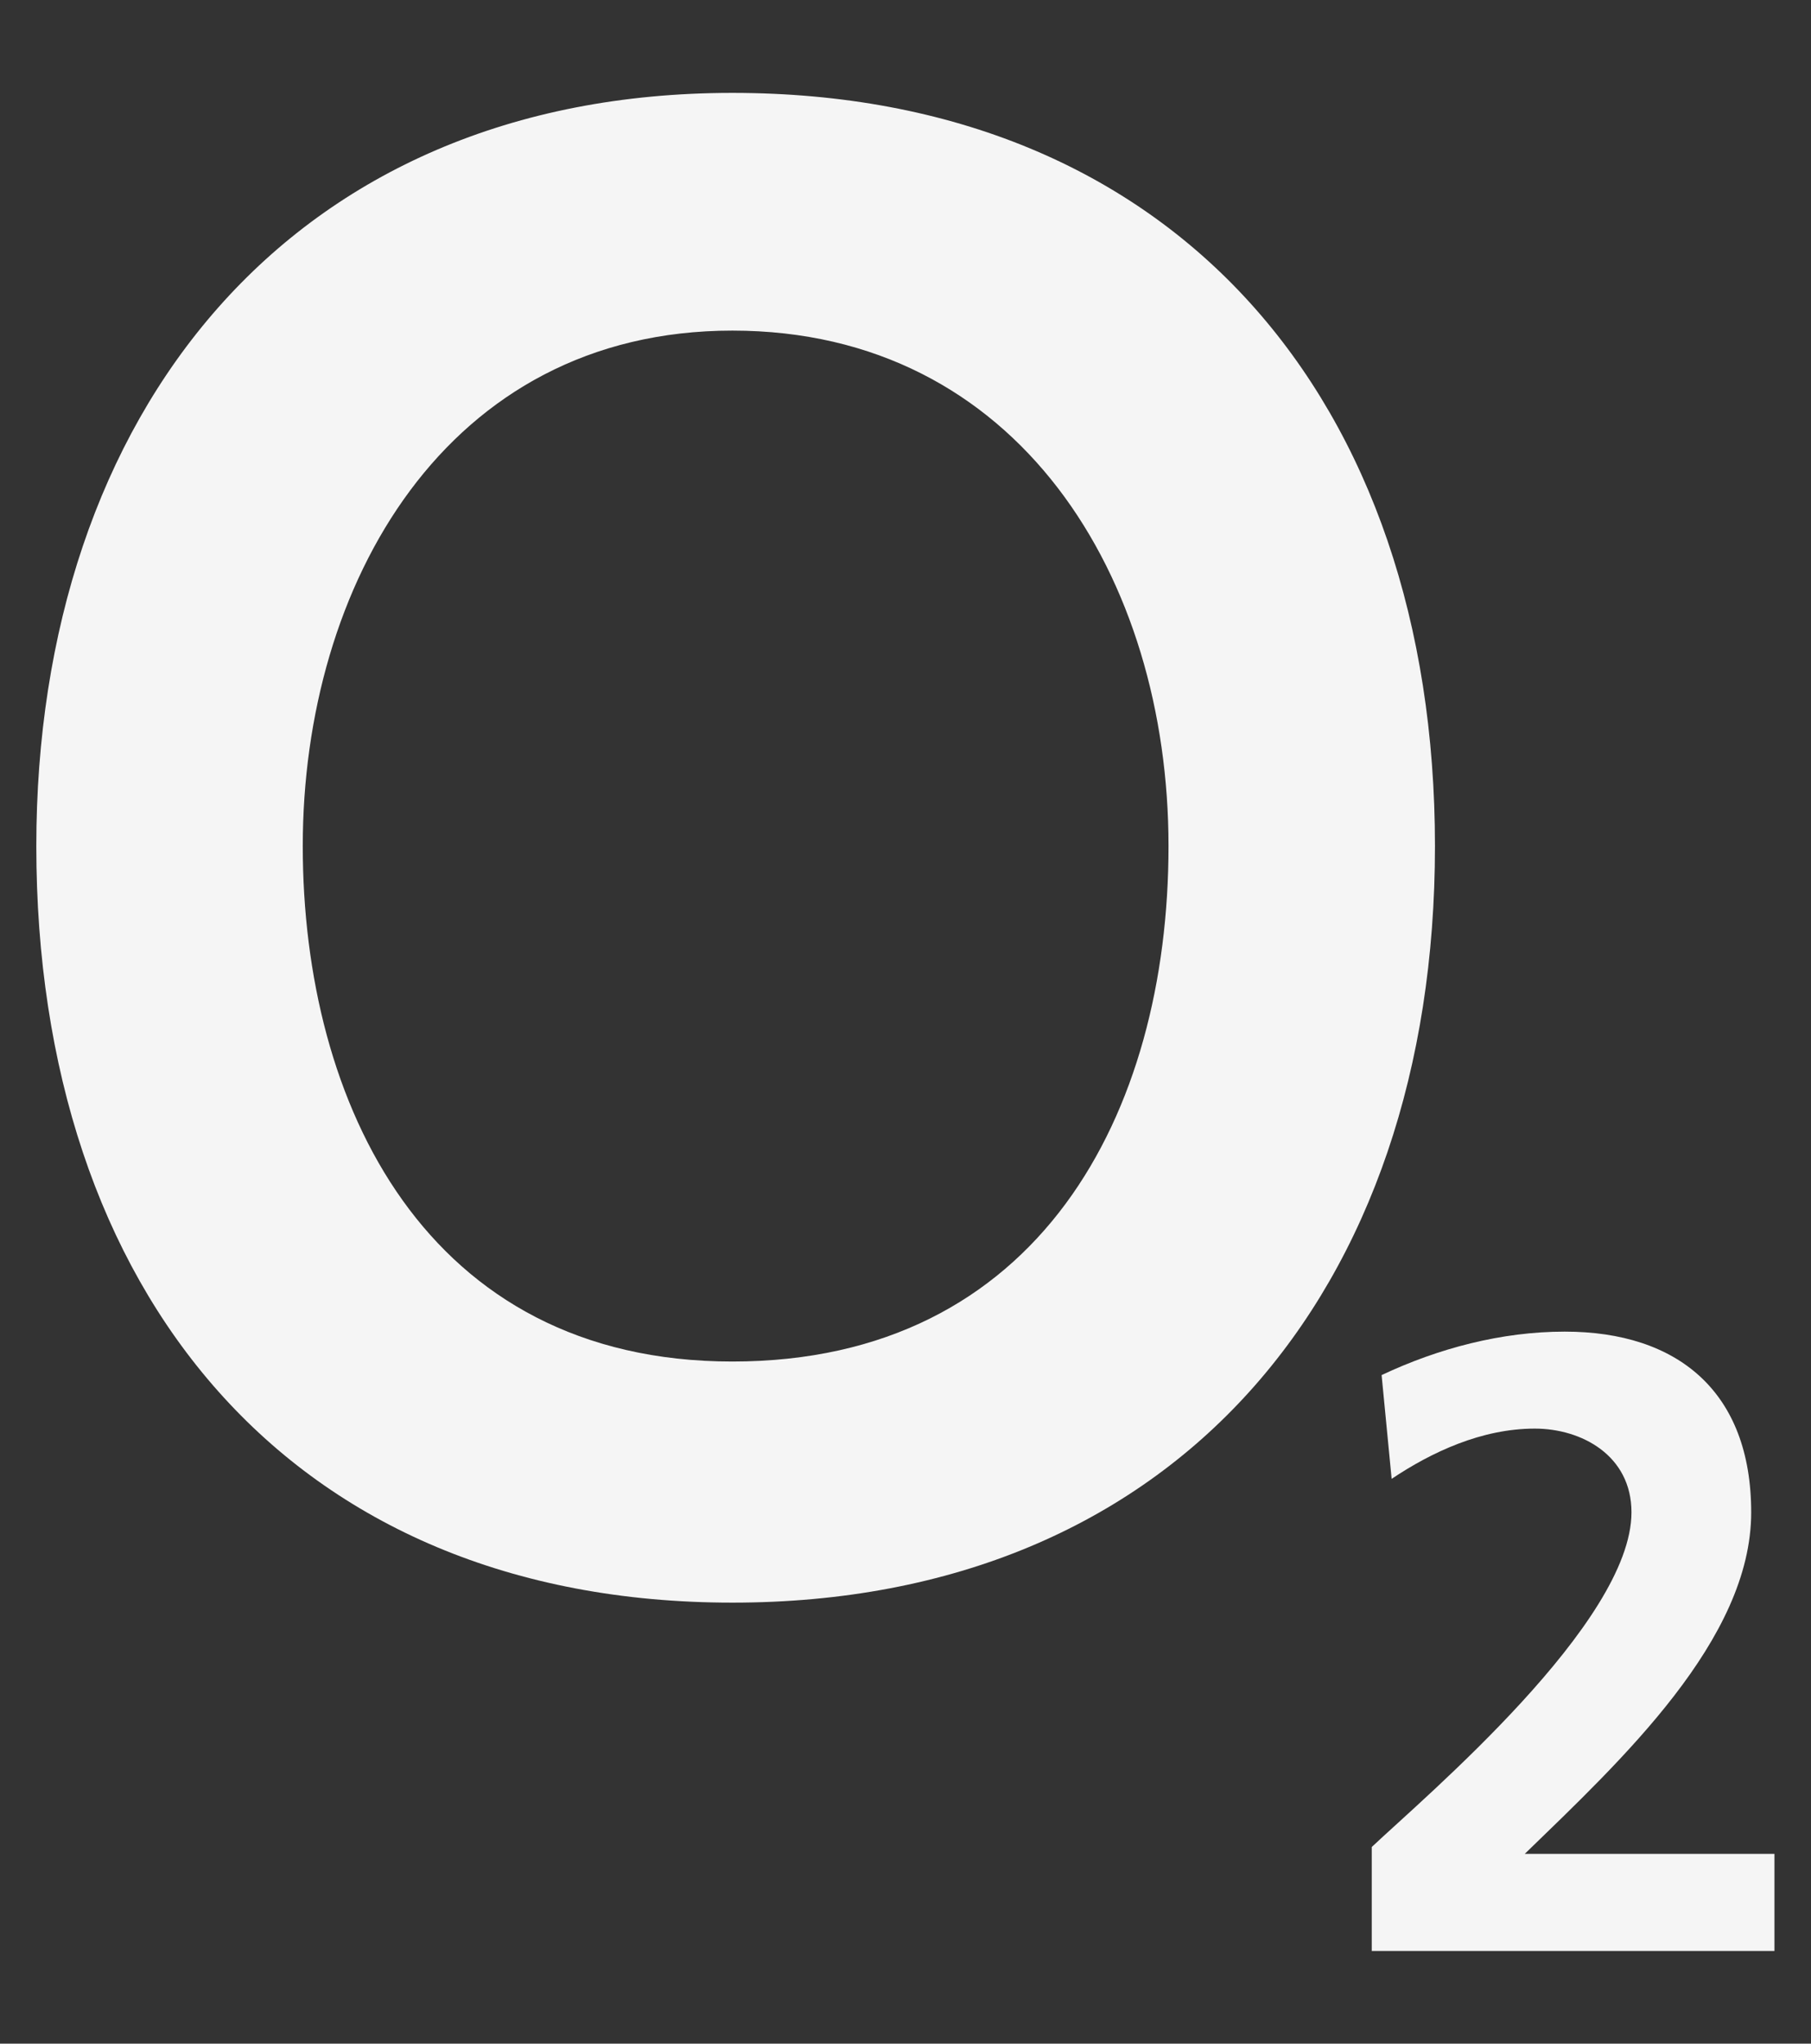 <svg width="39" height="44" viewBox="0 0 39 44" fill="none" xmlns="http://www.w3.org/2000/svg">
<rect x="0" y="0" width="39" height="44" fill="#333333" stroke="none"/>
<g clip-path="url(#clip0_2430_96445)">
<path d="M6.52 18.216C6.52 12.595 9.605 7.118 15.771 7.118C21.937 7.118 25.164 12.452 25.164 18.216C25.164 23.98 22.368 29.314 15.771 29.314C9.174 29.314 6.52 23.764 6.52 18.216ZM0.782 18.216C0.782 27.802 6.232 34.505 15.771 34.505C25.309 34.505 30.902 27.802 30.902 18.216C30.902 8.63 25.309 2 15.771 2C6.232 2 0.782 8.919 0.782 18.216Z" fill="#F5F5F5"/>
<path d="M29.541 42V39.766C30.687 38.684 35.134 34.938 35.134 32.56C35.134 31.335 34.057 30.758 33.053 30.758C31.907 30.758 30.83 31.264 29.969 31.84L29.753 29.606C30.973 29.03 32.335 28.67 33.697 28.67C36.135 28.67 37.712 29.968 37.712 32.562C37.712 35.302 34.916 37.896 32.836 39.914H38.213V42.005H29.536L29.541 42Z" fill="#F5F5F5"/>
</g>
<defs>
<clipPath id="clip0_2430_96445">
<rect width="37.436" height="40" fill="white" transform="translate(0.782 2)"/>
</clipPath>
</defs>
</svg>
